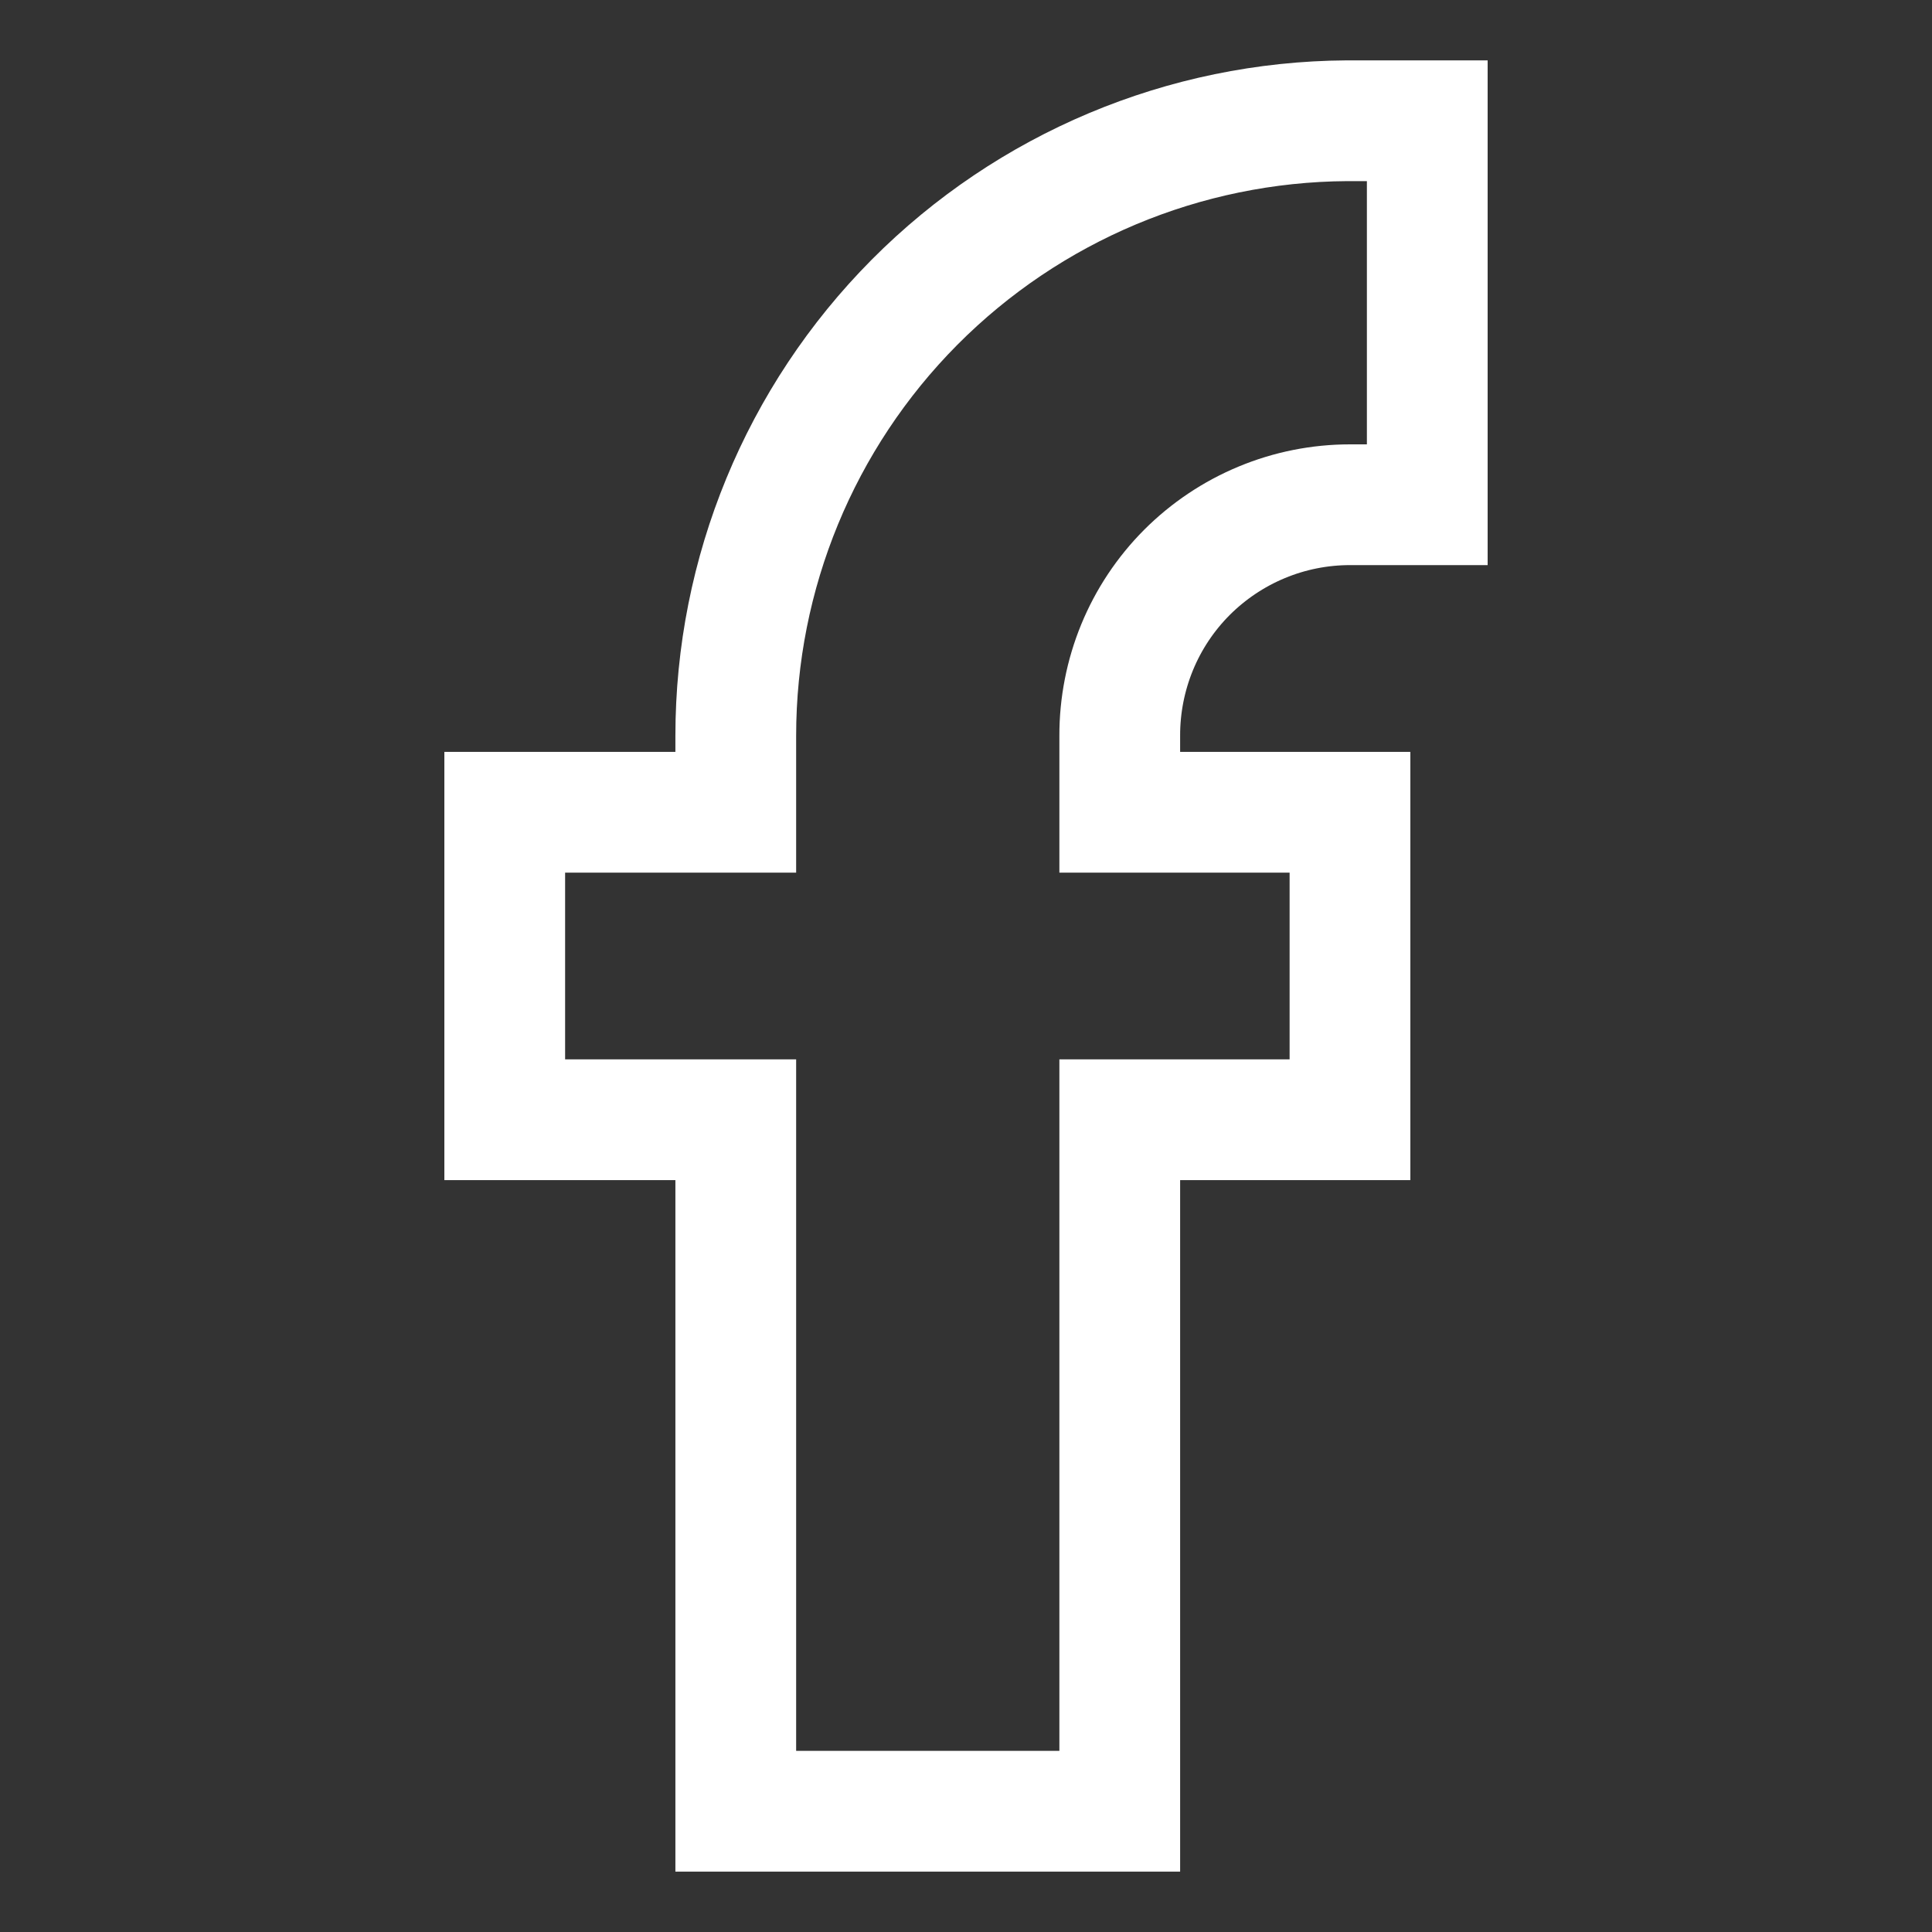 <svg width="24" height="24" viewBox="0 0 24 24" fill="none" xmlns="http://www.w3.org/2000/svg">
<rect x="0" y="0" width="24" height="24" fill="#333333" stroke="none"/>
<path d="M17.73 6.27V1.5H16.73C14.712 1.513 12.782 2.324 11.36 3.755C9.938 5.187 9.14 7.122 9.14 9.14V10.09H6.27V13.91H9.14V22.5H13.91V13.91H16.77V10.09H13.91V9.14C13.909 8.764 13.982 8.391 14.125 8.042C14.268 7.694 14.478 7.378 14.744 7.111C15.01 6.845 15.326 6.633 15.673 6.489C16.021 6.344 16.394 6.27 16.77 6.27H17.73Z" stroke="white" stroke-width="1.5" stroke-miterlimit="10"/>
</svg>
